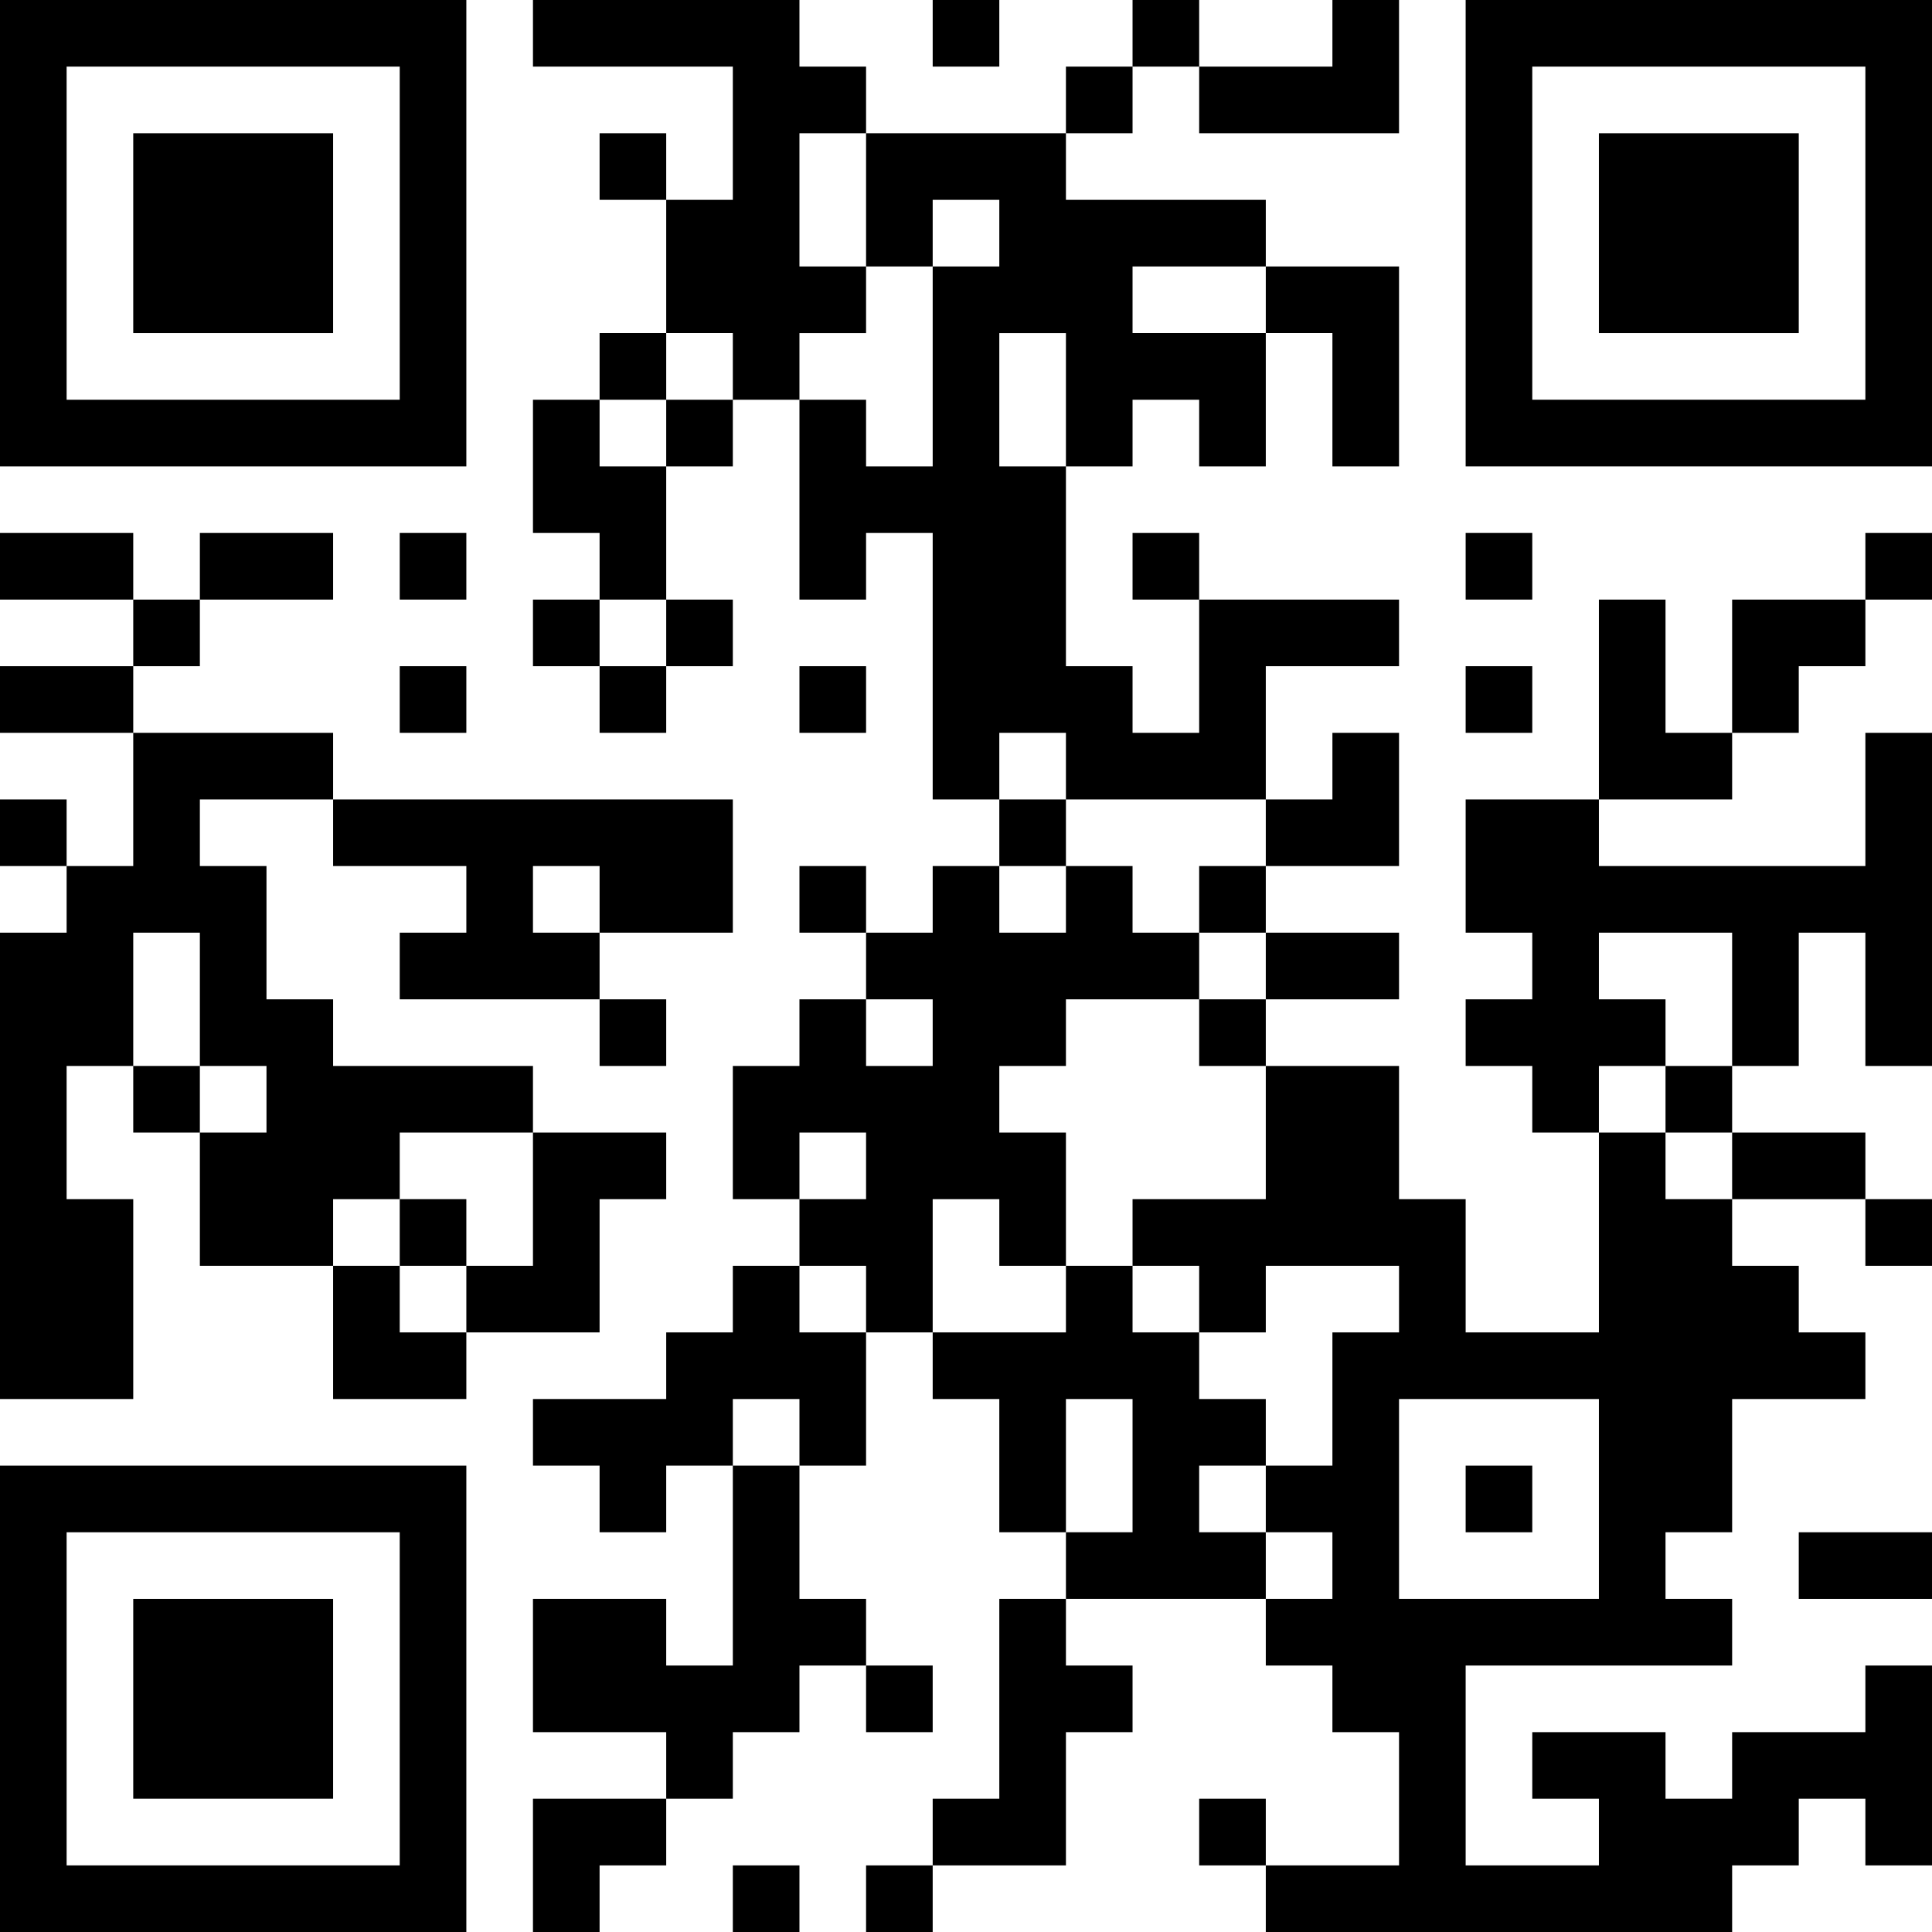 <?xml version="1.0" encoding="UTF-8"?>
<svg id="_レイヤー_1" data-name="レイヤー_1" xmlns="http://www.w3.org/2000/svg" version="1.1" viewBox="0 0 232 232">
  <!-- Generator: Adobe Illustrator 29.2.1, SVG Export Plug-In . SVG Version: 2.1.0 Build 116)  -->
  <path d="M0,28v28h56V0H0v28ZM48,28v20H8V8h40v20Z"/>
  <path d="M16,28v12h24v-24h-24v12Z"/>
  <path d="M64,4v4h24v16h-8v-8h-8v8h8v16h-8v8h-8v16h8v8h-8v8h8v8h8v-8h8v-8h-8v-16h8v-8h8v24h8v-8h8v32h8v8h-8v8h-8v-8h-8v8h8v8h-8v8h-8v16h8v8h-8v8h-8v8h-16v8h8v8h8v-8h8v24h-8v-8h-16v16h16v8h-16v16h8v-8h8v-8h8v-8h8v-8h8v8h8v-8h-8v-8h-8v-16h8v-16h8v8h8v16h8v8h-8v24h-8v8h-8v8h8v-8h16v-16h8v-8h-8v-8h24v8h8v8h8v16h-16v-8h-8v8h8v8h56v-8h8v-8h8v8h8v-24h-8v8h-16v8h-8v-8h-16v8h8v8h-16v-24h32v-8h-8v-8h8v-16h16v-8h-8v-8h-8v-8h16v8h8v-8h-8v-8h-16v-8h8v-16h8v16h8v-40h-8v16h-32v-8h16v-8h8v-8h8v-8h8v-8h-8v8h-16v16h-8v-16h-8v24h-16v16h8v8h-8v8h8v8h8v24h-16v-16h-8v-16h-16v-8h16v-8h-16v-8h16v-16h-8v8h-8v-16h16v-8h-24v-8h-8v8h8v16h-8v-8h-8v-24h8v-8h8v8h8v-16h8v16h8v-24h-16v-8h-24v-8h8v-8h8v8h24V0h-8v8h-16V0h-8v8h-8v8h-24v-8h-8V0h-32v4ZM104,24v8h8v-8h8v8h-8v24h-8v-8h-8v-8h8v-8h-8v-16h8v8ZM152,36v4h-16v-8h16v4ZM88,44v4h-8v8h-8v-8h8v-8h8v4ZM128,48v8h-8v-16h8v8ZM80,76v4h-8v-8h8v4ZM128,92v4h24v8h-8v8h8v8h-8v8h8v16h-16v8h8v8h8v-8h16v8h-8v16h-8v8h8v8h-8v-8h-8v-8h8v-8h-8v-8h-8v-8h-8v8h-16v-16h8v8h8v-16h-8v-8h8v-8h16v-8h-8v-8h-8v8h-8v-8h8v-8h-8v-8h8v4ZM208,120v8h-8v8h8v8h-8v-8h-8v-8h8v-8h-8v-8h16v8ZM112,124v4h-8v-8h8v4ZM104,140v4h-8v-8h8v4ZM104,156v4h-8v-8h8v4ZM96,172v4h-8v-8h8v4ZM136,176v8h-8v-16h8v8ZM192,180v12h-24v-24h24v12Z"/>
  <path d="M176,180v4h8v-8h-8v4Z"/>
  <path d="M112,4v4h8V0h-8v4Z"/>
  <path d="M176,28v28h56V0h-56v28ZM224,28v20h-40V8h40v20Z"/>
  <path d="M192,28v12h24v-24h-24v12Z"/>
  <path d="M0,68v4h16v8H0v8h16v16h-8v-8H0v8h8v8H0v56h16v-24h-8v-16h8v8h8v16h16v16h16v-8h16v-16h8v-8h-16v-8h-24v-8h-8v-16h-8v-8h16v8h16v8h-8v8h24v8h8v-8h-8v-8h16v-16h-48v-8h-24v-8h8v-8h16v-8h-16v8h-8v-8H0v4ZM72,108v4h-8v-8h8v4ZM24,120v8h8v8h-8v-8h-8v-16h8v8ZM64,144v8h-8v8h-8v-8h-8v-8h8v-8h16v8Z"/>
  <path d="M48,148v4h8v-8h-8v4Z"/>
  <path d="M48,68v4h8v-8h-8v4Z"/>
  <path d="M176,68v4h8v-8h-8v4Z"/>
  <path d="M48,84v4h8v-8h-8v4Z"/>
  <path d="M96,84v4h8v-8h-8v4Z"/>
  <path d="M176,84v4h8v-8h-8v4Z"/>
  <path d="M0,204v28h56v-56H0v28ZM48,204v20H8v-40h40v20Z"/>
  <path d="M16,204v12h24v-24h-24v12Z"/>
  <path d="M216,188v4h16v-8h-16v4Z"/>
  <path d="M88,228v4h8v-8h-8v4Z"/>
</svg>